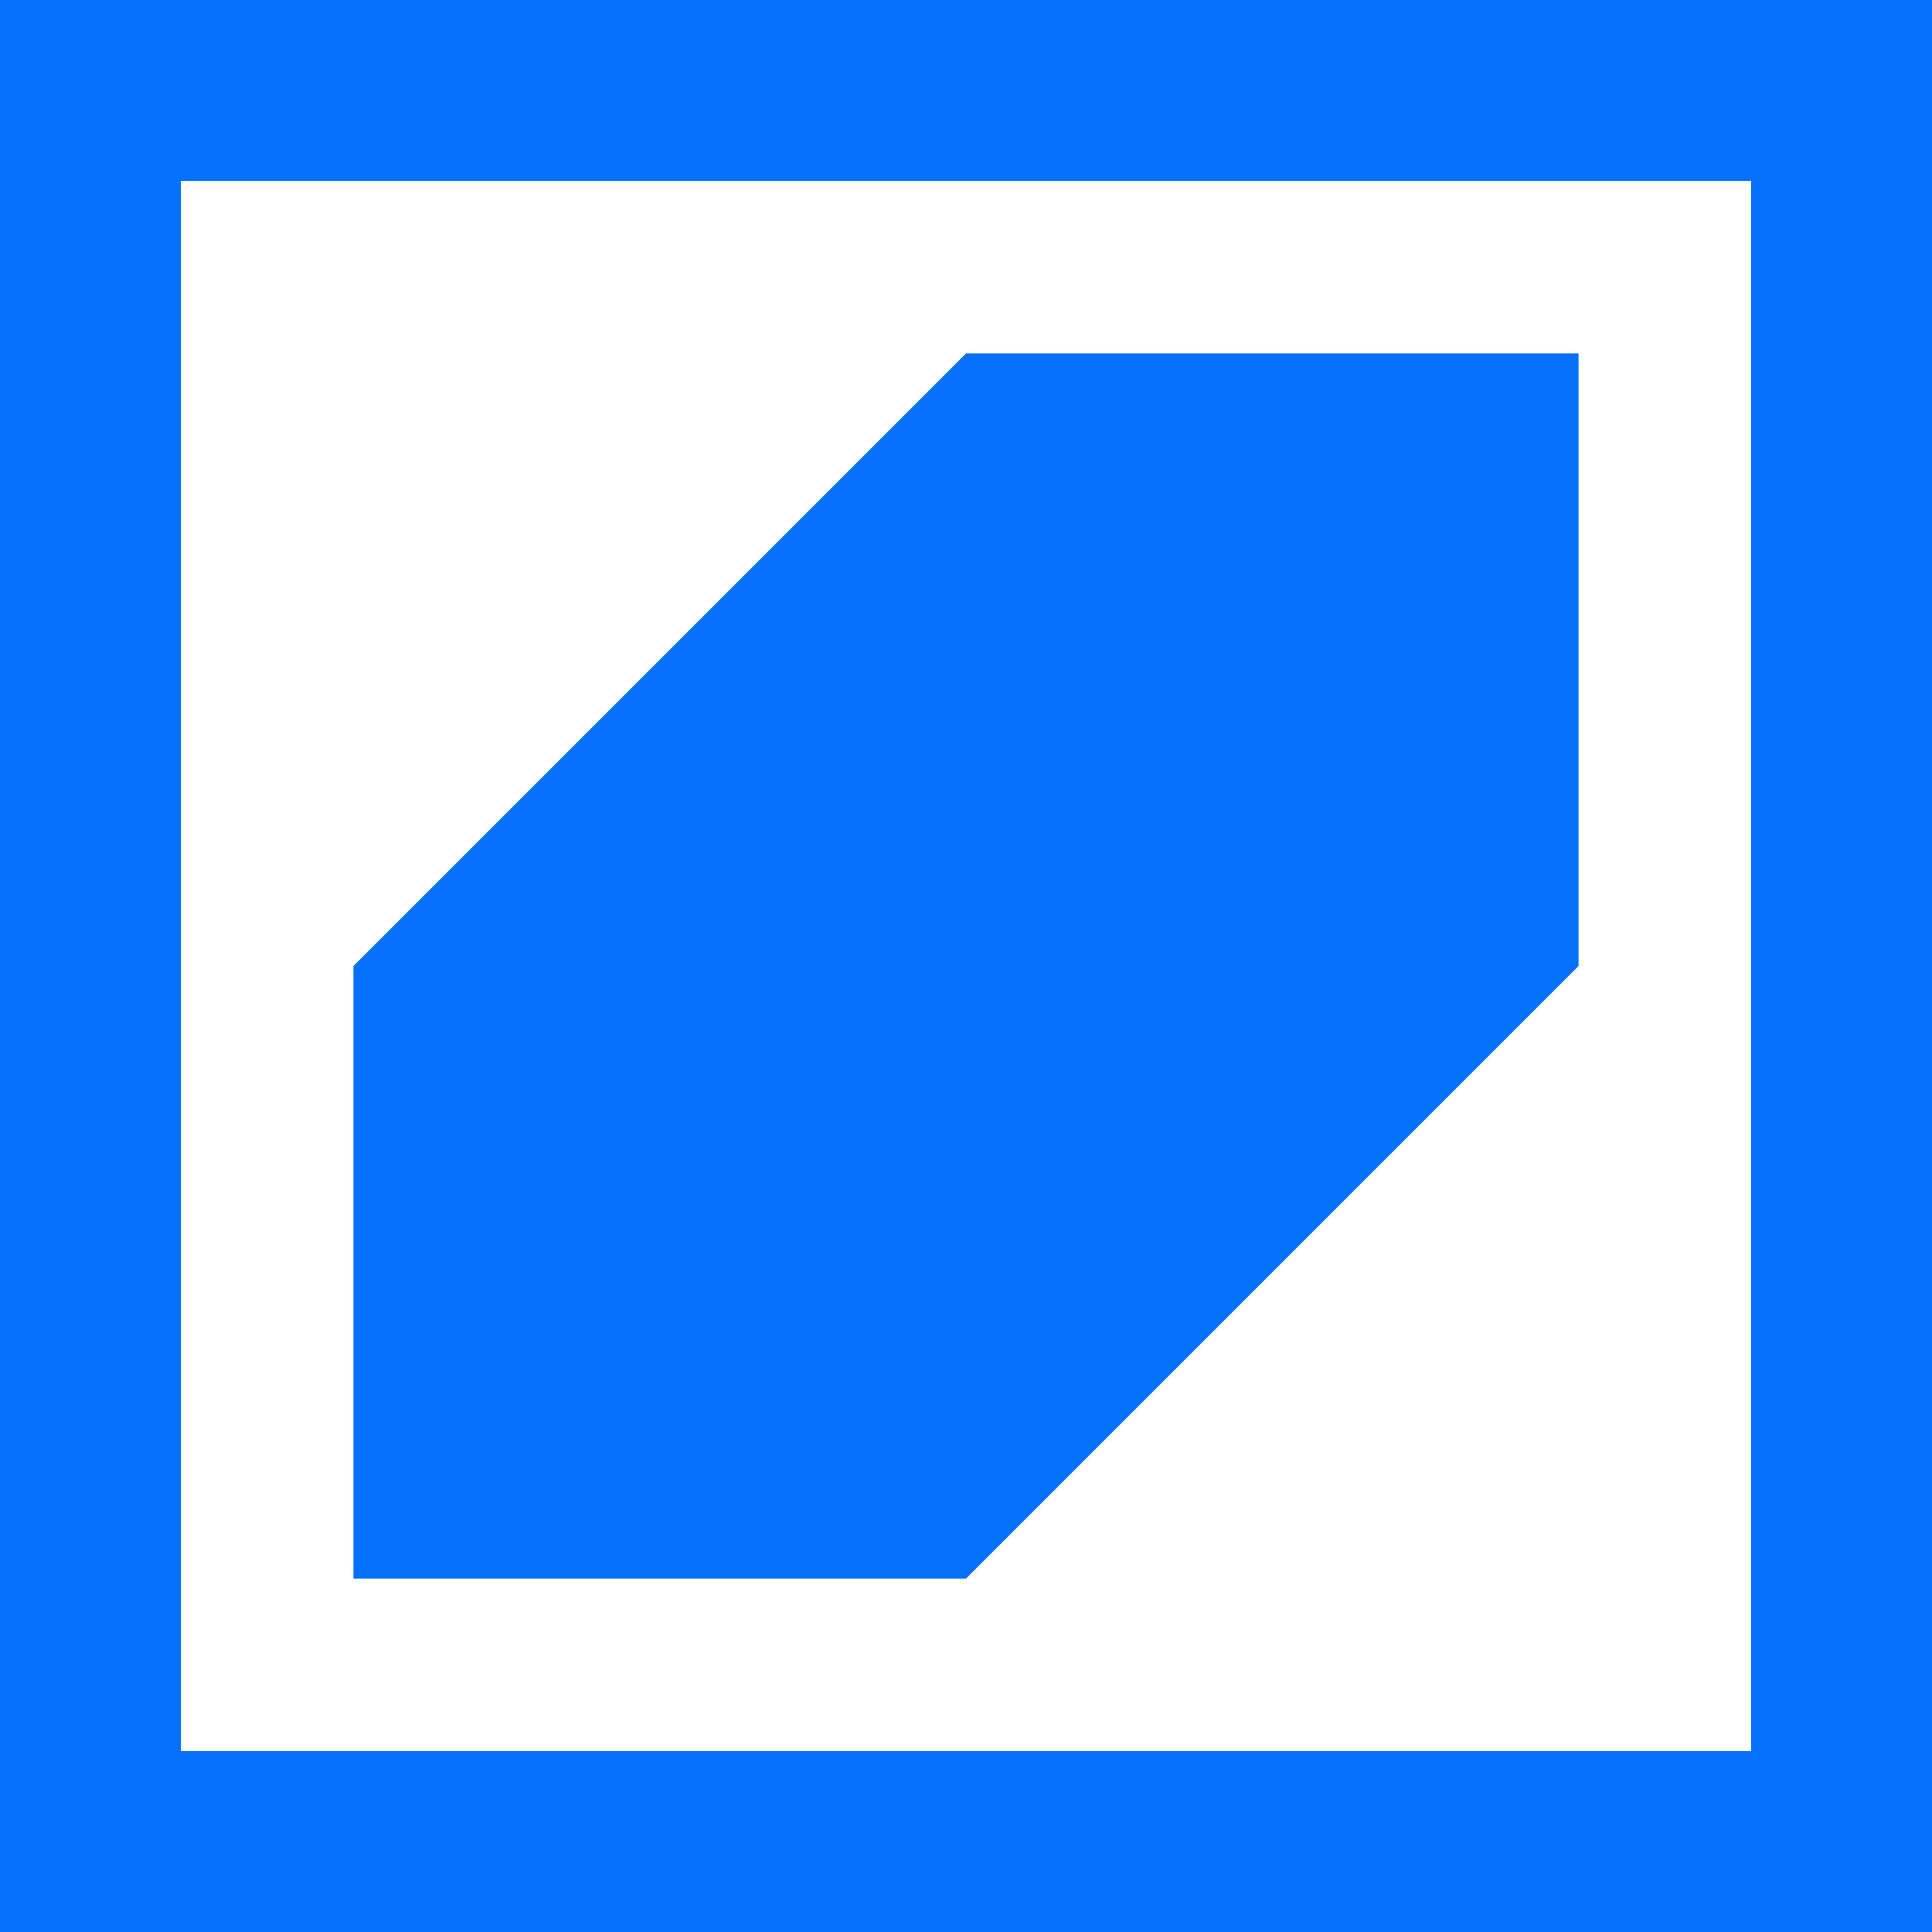 <svg xmlns="http://www.w3.org/2000/svg" id="_x2014_&#xCE;&#xD3;&#xC8;_x5F_1" viewBox="0 0 638.74 638.74"><defs><style>      .st0 {        fill: #0571fc;      }    </style></defs><path class="st0" d="M0,0v638.74h638.74V0H0ZM578.95,578.95H59.79V59.79h519.16v519.16ZM319.38,521.89H116.85v-202.52l202.52-202.52h202.52s0,202.52,0,202.52l-202.52,202.53Z"></path></svg>